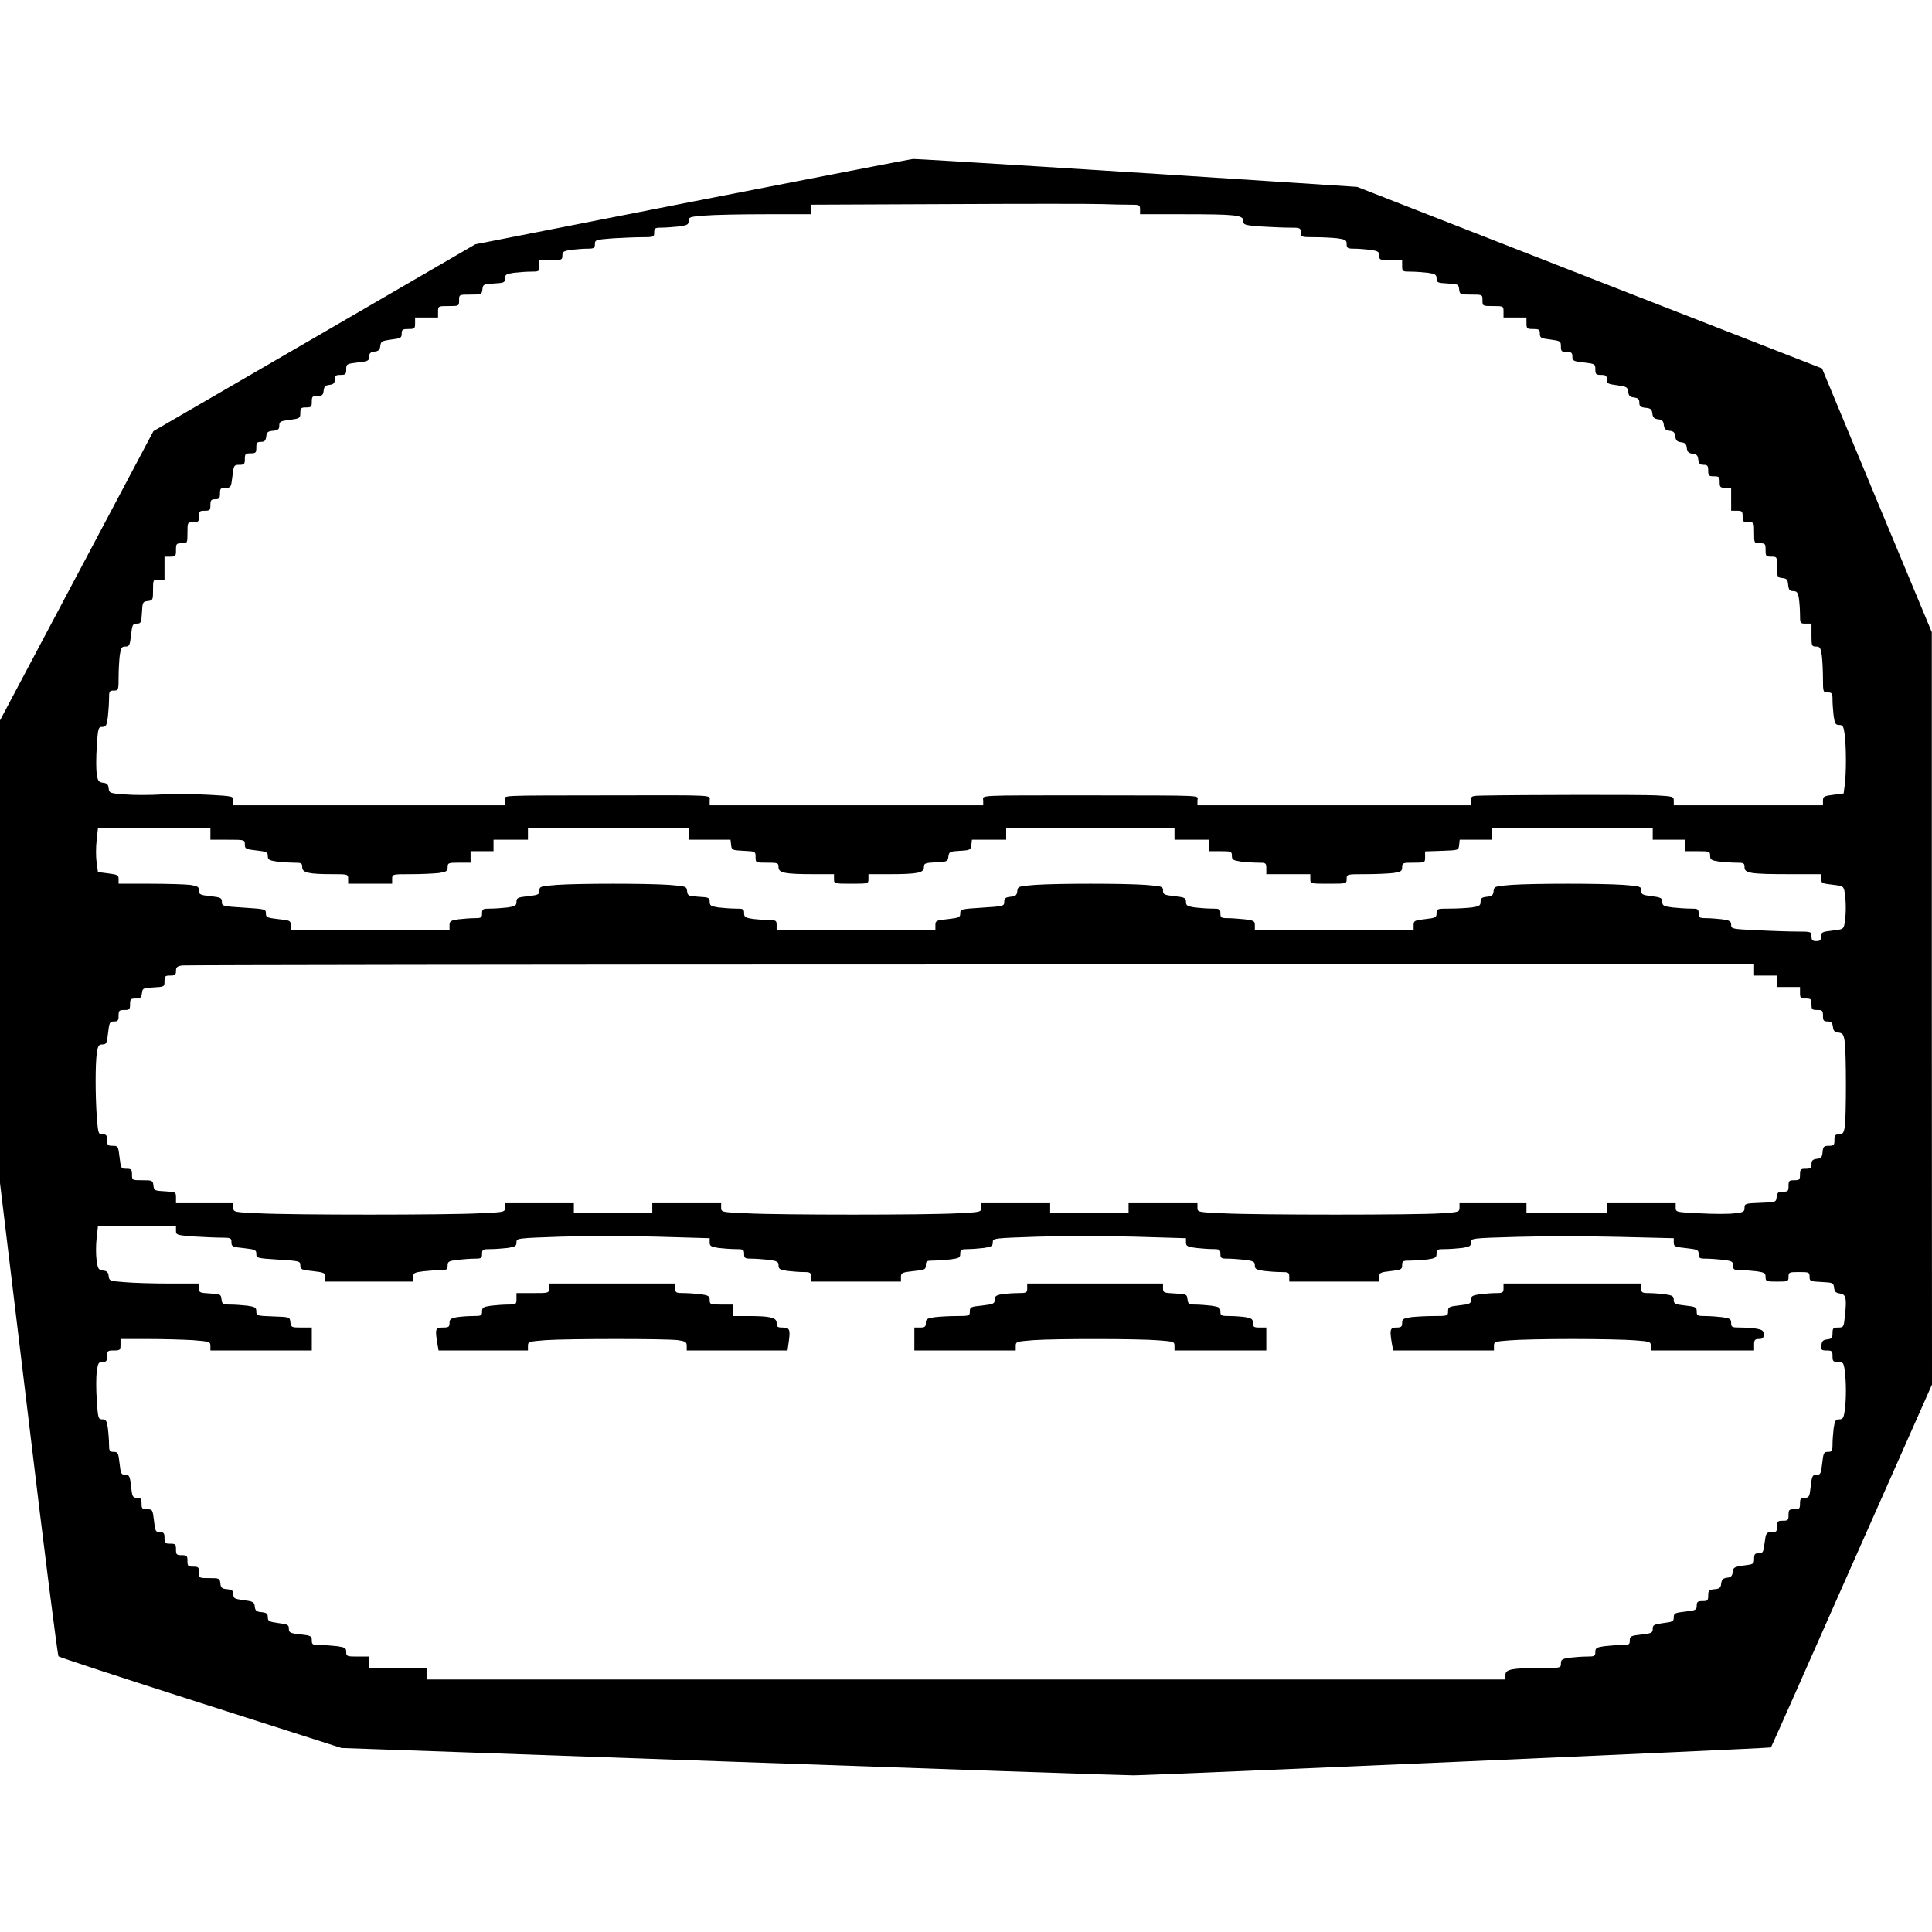 <?xml version="1.0" standalone="no"?>
<!DOCTYPE svg PUBLIC "-//W3C//DTD SVG 20010904//EN"
 "http://www.w3.org/TR/2001/REC-SVG-20010904/DTD/svg10.dtd">
<svg version="1.0" xmlns="http://www.w3.org/2000/svg"
 width="1010pt" height="1010pt" viewBox="0 0 1010 1010"
 preserveAspectRatio="xMidYMid meet">
<g transform="translate(0,1010) scale(0.1,-0.1)"
fill="#000000" stroke="none">
<path d="M3620 9046 l-1135 -223 -842 -489 -841 -488 -401 -756 -401 -756 0
-1209 0 -1210 149 -1233 c81 -678 152 -1237 157 -1241 5 -5 340 -115 744 -244
l735 -235 2020 -71 c1111 -39 2065 -72 2120 -72 101 0 3327 141 3333 146 2 1
192 429 422 950 l420 947 -1 1967 0 1966 -287 689 -287 690 -1215 474 -1215
475 -430 28 c-778 51 -1872 119 -1891 118 -10 0 -530 -101 -1154 -223z m2287
-16 c50 0 53 -1 53 -25 l0 -25 224 0 c276 0 316 -4 316 -35 0 -21 6 -22 92
-29 50 -3 117 -6 150 -6 55 0 58 -1 58 -25 0 -24 2 -25 74 -25 40 0 94 -3 120
-6 40 -6 46 -10 46 -30 0 -21 5 -24 39 -24 21 0 59 -3 85 -6 40 -6 46 -10 46
-30 0 -23 4 -24 60 -24 l60 0 0 -30 c0 -29 2 -30 44 -30 24 0 64 -3 90 -6 40
-6 46 -10 46 -30 0 -21 5 -23 58 -26 54 -3 57 -4 60 -30 3 -27 5 -28 63 -28
59 0 59 0 59 -30 0 -30 1 -30 55 -30 54 0 55 0 55 -30 l0 -30 60 0 60 0 0 -30
c0 -28 3 -30 35 -30 30 0 35 -3 35 -24 0 -22 5 -25 55 -31 52 -7 55 -9 55 -36
0 -26 4 -29 30 -29 25 0 30 -4 30 -24 0 -22 5 -25 60 -31 58 -7 60 -8 60 -36
0 -26 4 -29 30 -29 25 0 30 -4 30 -24 0 -21 6 -24 54 -30 50 -7 55 -10 58 -34
2 -21 9 -28 31 -30 21 -3 27 -9 27 -27 0 -19 6 -24 33 -27 26 -2 33 -8 35 -30
3 -21 9 -27 30 -30 21 -2 28 -9 30 -30 3 -21 9 -27 30 -30 21 -2 28 -9 30 -30
3 -21 9 -27 30 -30 21 -2 28 -9 30 -30 3 -21 9 -27 30 -30 21 -2 28 -9 30 -30
3 -22 9 -28 28 -28 20 0 24 -5 24 -30 0 -27 3 -30 30 -30 27 0 30 -3 30 -30 0
-27 3 -30 30 -30 l30 0 0 -60 0 -60 30 0 c27 0 30 -3 30 -30 0 -27 3 -30 30
-30 30 0 30 -1 30 -55 0 -54 0 -55 30 -55 28 0 30 -3 30 -35 0 -32 2 -35 30
-35 30 0 30 -1 30 -54 0 -52 1 -55 28 -58 22 -2 28 -8 30 -35 3 -27 8 -33 26
-33 19 0 25 -7 30 -37 3 -21 6 -59 6 -85 0 -47 1 -48 30 -48 l30 0 0 -60 c0
-56 1 -60 24 -60 20 0 24 -6 30 -46 3 -26 6 -80 6 -120 0 -72 1 -74 25 -74 22
0 25 -4 25 -39 0 -21 3 -59 6 -85 6 -39 10 -46 29 -46 19 0 23 -7 29 -52 8
-68 8 -202 0 -261 l-6 -45 -54 -7 c-49 -6 -54 -9 -54 -31 l0 -24 -390 0 -390
0 0 24 c0 22 -3 23 -92 28 -79 4 -703 3 -905 -1 -60 -1 -63 -2 -63 -26 l0 -25
-715 0 -715 0 0 25 c0 29 61 26 -560 27 -610 0 -560 2 -560 -27 l0 -25 -715 0
-715 0 0 25 c0 30 42 28 -510 27 -624 -1 -560 2 -560 -27 l0 -25 -710 0 -710
0 0 24 c0 24 -2 24 -127 31 -71 4 -180 5 -244 2 -63 -4 -152 -4 -197 0 -78 6
-81 7 -84 32 -2 20 -9 27 -29 29 -23 3 -28 9 -33 45 -4 23 -4 88 0 144 6 98 8
103 29 103 19 0 23 7 29 53 3 28 6 71 6 95 0 38 2 42 25 42 24 0 25 2 25 69 0
37 3 89 6 115 6 39 10 46 29 46 21 0 24 6 30 60 6 54 9 60 30 60 22 0 24 5 27
58 3 54 4 57 31 60 26 3 27 6 27 58 0 53 0 54 30 54 l30 0 0 60 0 60 30 0 c28
0 30 3 30 35 0 32 2 35 30 35 30 0 30 1 30 55 0 54 0 55 30 55 27 0 30 3 30
30 0 27 3 30 30 30 27 0 30 3 30 30 0 25 4 30 25 30 21 0 25 5 25 30 0 26 3
30 29 30 28 0 29 2 36 60 7 58 8 60 36 60 26 0 29 4 29 30 0 27 3 30 30 30 27
0 30 3 30 30 0 25 4 30 24 30 19 0 25 6 28 28 2 22 8 28 36 30 26 3 32 8 32
27 0 21 6 24 55 30 52 7 55 9 55 36 0 26 4 29 30 29 27 0 30 3 30 30 0 27 3
30 29 30 25 0 30 4 33 28 2 21 9 28 31 30 21 3 27 9 27 28 0 20 5 24 30 24 26
0 30 3 30 29 0 28 2 29 60 36 54 6 60 9 60 30 0 18 6 24 28 27 21 2 28 9 30
29 3 24 8 27 58 34 49 6 54 9 54 31 0 21 5 24 35 24 32 0 35 2 35 30 l0 30 60
0 60 0 0 30 c0 30 1 30 55 30 54 0 55 0 55 30 0 30 0 30 59 30 58 0 60 1 63
28 3 26 6 27 61 30 52 3 57 5 57 26 0 20 6 24 46 30 26 3 66 6 90 6 42 0 44 1
44 30 l0 30 60 0 c56 0 60 1 60 24 0 20 6 24 46 30 26 3 64 6 85 6 34 0 39 3
39 24 0 22 4 23 92 30 50 3 120 6 155 6 61 0 63 1 63 25 0 22 4 25 38 25 20 0
61 3 90 6 45 6 52 10 52 29 0 20 6 22 83 28 45 4 189 7 320 7 l237 0 0 25 0
25 718 3 c394 2 757 2 806 0 49 -2 113 -3 143 -3z m-4807 -3290 l0 -30 90 0
c89 0 90 0 90 -25 0 -22 5 -25 60 -31 53 -6 60 -9 60 -29 0 -19 7 -23 46 -29
26 -3 66 -6 90 -6 40 0 44 -2 44 -24 0 -28 32 -36 158 -36 81 0 82 0 82 -25
l0 -25 115 0 115 0 0 25 c0 25 0 25 99 25 54 0 119 3 145 6 40 6 46 10 46 30
0 23 4 24 60 24 l60 0 0 30 0 30 60 0 60 0 0 30 0 30 90 0 90 0 0 30 0 30 420
0 420 0 0 -30 0 -30 109 0 110 0 3 -27 c3 -27 6 -28 66 -31 61 -3 62 -3 62
-32 0 -30 0 -30 60 -30 56 0 60 -1 60 -24 0 -29 32 -36 183 -36 l107 0 0 -25
c0 -25 1 -25 90 -25 89 0 90 0 90 25 l0 25 108 0 c150 0 182 7 182 36 0 21 5
23 63 26 59 3 62 4 65 30 3 25 7 27 60 30 54 3 57 5 60 31 l3 27 90 0 89 0 0
30 0 30 440 0 440 0 0 -30 0 -30 90 0 90 0 0 -30 0 -30 60 0 c56 0 60 -1 60
-24 0 -20 6 -24 46 -30 26 -3 66 -6 90 -6 42 0 44 -1 44 -30 l0 -30 115 0 115
0 0 -25 c0 -25 0 -25 95 -25 95 0 95 0 95 25 0 25 0 25 99 25 54 0 119 3 145
6 40 6 46 10 46 30 0 23 4 24 60 24 60 0 60 0 60 30 l0 29 88 3 c87 3 87 3 90
31 l3 27 85 0 84 0 0 30 0 30 420 0 420 0 0 -30 0 -30 85 0 85 0 0 -30 0 -30
65 0 c62 0 65 -1 65 -24 0 -20 6 -24 46 -30 26 -3 66 -6 90 -6 40 0 44 -2 44
-24 0 -31 30 -36 238 -36 l162 0 0 -24 c0 -22 5 -25 59 -31 58 -7 59 -7 65
-43 7 -47 7 -107 0 -154 -6 -36 -7 -36 -65 -43 -54 -6 -59 -9 -59 -31 0 -19
-5 -24 -25 -24 -20 0 -25 5 -25 25 0 24 -2 25 -73 25 -41 0 -135 3 -210 7
-133 6 -137 7 -137 28 0 19 -7 23 -46 29 -26 3 -64 6 -85 6 -35 0 -39 3 -39
25 0 23 -4 25 -42 25 -24 0 -67 3 -95 6 -46 6 -53 10 -53 29 0 20 -7 24 -55
30 -49 6 -55 9 -55 29 0 22 -5 23 -92 30 -117 8 -468 8 -586 0 -89 -7 -91 -8
-94 -33 -2 -21 -9 -27 -35 -29 -27 -3 -33 -8 -33 -26 0 -20 -6 -24 -46 -30
-26 -3 -78 -6 -115 -6 -66 0 -69 -1 -69 -24 0 -22 -5 -25 -60 -31 -55 -6 -60
-9 -60 -31 l0 -24 -415 0 -415 0 0 24 c0 21 -6 24 -52 30 -29 3 -70 6 -90 6
-34 0 -38 3 -38 25 0 23 -4 25 -44 25 -24 0 -64 3 -90 6 -39 6 -46 10 -46 29
0 21 -6 24 -60 30 -54 6 -60 9 -60 29 0 22 -5 23 -92 30 -117 8 -458 8 -576 0
-89 -7 -91 -8 -94 -33 -2 -21 -9 -27 -35 -29 -27 -3 -33 -8 -33 -26 0 -23 -3
-24 -115 -31 -111 -7 -115 -8 -115 -30 0 -21 -6 -23 -65 -30 -60 -6 -65 -8
-65 -31 l0 -24 -415 0 -415 0 0 25 c0 22 -4 25 -39 25 -21 0 -59 3 -85 6 -40
6 -46 10 -46 30 0 22 -4 24 -44 24 -24 0 -64 3 -90 6 -40 6 -46 10 -46 30 0
21 -5 23 -57 26 -54 3 -58 5 -61 29 -3 25 -5 26 -94 33 -118 8 -469 8 -586 0
-87 -7 -92 -8 -92 -30 0 -20 -6 -23 -60 -29 -54 -6 -60 -9 -60 -30 0 -19 -7
-23 -46 -29 -26 -3 -66 -6 -90 -6 -40 0 -44 -2 -44 -25 0 -22 -4 -25 -39 -25
-21 0 -59 -3 -85 -6 -40 -6 -46 -10 -46 -30 l0 -24 -415 0 -415 0 0 24 c0 23
-5 25 -65 31 -59 7 -65 9 -65 30 0 22 -4 23 -115 30 -111 7 -115 8 -115 30 0
21 -6 24 -60 30 -54 6 -60 9 -60 30 0 19 -7 23 -46 29 -26 3 -120 6 -210 6
l-164 0 0 24 c0 21 -6 24 -54 30 l-54 7 -7 51 c-4 27 -4 79 0 114 l7 64 294 0
294 0 0 -30z m8070 -710 l0 -30 60 0 60 0 0 -30 0 -30 60 0 60 0 0 -30 c0 -27
3 -30 30 -30 27 0 30 -3 30 -30 0 -27 3 -30 30 -30 27 0 30 -3 30 -30 0 -25 4
-30 24 -30 19 0 25 -6 28 -27 2 -22 9 -29 29 -31 23 -3 27 -9 33 -49 8 -59 8
-396 0 -445 -6 -32 -11 -38 -30 -38 -20 0 -24 -5 -24 -30 0 -27 -3 -30 -29
-30 -26 0 -30 -4 -33 -32 -2 -28 -8 -34 -30 -36 -22 -3 -28 -9 -28 -28 0 -20
-5 -24 -30 -24 -27 0 -30 -3 -30 -30 0 -27 -3 -30 -30 -30 -27 0 -30 -3 -30
-30 0 -27 -3 -30 -29 -30 -25 0 -30 -4 -33 -27 -3 -28 -4 -28 -85 -31 -79 -3
-83 -4 -83 -26 0 -21 -6 -24 -52 -29 -29 -4 -110 -4 -180 0 -126 6 -128 6
-128 30 l0 23 -180 0 -180 0 0 -25 0 -25 -210 0 -210 0 0 25 0 25 -175 0 -175
0 0 -23 c0 -23 -4 -24 -97 -30 -128 -9 -961 -9 -1136 0 -135 6 -137 6 -137 30
l0 23 -180 0 -180 0 0 -25 0 -25 -205 0 -205 0 0 25 0 25 -180 0 -180 0 0 -23
c0 -23 -2 -24 -127 -30 -166 -9 -920 -9 -1096 0 -135 6 -137 6 -137 30 l0 23
-180 0 -180 0 0 -25 0 -25 -205 0 -205 0 0 25 0 25 -180 0 -180 0 0 -23 c0
-24 -2 -24 -137 -30 -176 -9 -970 -9 -1146 0 -135 6 -137 6 -137 30 l0 23
-150 0 -150 0 0 30 c0 28 -1 29 -57 32 -55 3 -58 4 -61 31 -3 26 -6 27 -58 27
-53 0 -54 0 -54 30 0 26 -3 30 -29 30 -28 0 -29 2 -36 60 -7 58 -8 60 -36 60
-26 0 -29 4 -29 30 0 25 -4 30 -24 30 -22 0 -23 4 -30 92 -8 116 -8 272 0 332
6 39 10 46 29 46 21 0 24 6 30 60 6 55 9 60 31 60 20 0 24 5 24 30 0 27 3 30
30 30 27 0 30 3 30 30 0 27 3 30 29 30 25 0 30 4 33 28 3 26 6 27 61 30 56 3
57 4 57 32 0 27 3 30 30 30 25 0 30 4 30 24 0 20 6 25 33 29 17 2 1874 5 4125
5 l4092 2 0 -30z m-8250 -1364 c0 -22 4 -23 92 -30 50 -3 115 -6 145 -6 49 0
53 -2 53 -24 0 -23 5 -25 65 -31 59 -7 65 -9 65 -30 0 -22 4 -23 115 -30 112
-7 115 -8 115 -30 0 -21 6 -24 65 -30 60 -7 65 -9 65 -31 l0 -24 230 0 230 0
0 24 c0 21 6 24 53 30 28 3 69 6 90 6 32 0 37 3 37 24 0 21 6 24 53 30 28 3
69 6 90 6 33 0 37 3 37 25 0 23 4 25 44 25 24 0 64 3 90 6 39 6 46 10 46 29 0
22 1 22 230 30 126 4 353 4 505 0 l275 -8 0 -22 c0 -19 7 -23 46 -29 26 -3 66
-6 90 -6 40 0 44 -2 44 -25 0 -22 4 -25 38 -25 20 0 61 -3 90 -6 45 -6 52 -10
52 -29 0 -19 7 -23 46 -29 26 -3 64 -6 85 -6 35 0 39 -3 39 -25 l0 -25 235 0
235 0 0 24 c0 22 5 24 65 31 60 6 65 8 65 31 0 21 5 24 38 24 20 0 61 3 90 6
46 6 52 9 52 30 0 21 5 24 39 24 21 0 59 3 85 6 39 6 46 10 46 29 0 22 1 22
235 30 129 4 356 4 505 0 l270 -8 0 -22 c0 -19 7 -23 53 -29 28 -3 69 -6 90
-6 33 0 37 -3 37 -25 0 -22 4 -25 38 -25 20 0 61 -3 90 -6 45 -6 52 -10 52
-29 0 -19 7 -23 46 -29 26 -3 66 -6 90 -6 40 0 44 -2 44 -25 l0 -25 235 0 235
0 0 24 c0 22 5 25 60 31 55 6 60 9 60 31 0 22 4 24 44 24 24 0 64 3 90 6 40 6
46 10 46 30 0 22 4 24 44 24 24 0 64 3 90 6 39 6 46 10 46 29 0 22 1 22 240
29 132 4 371 4 530 0 l290 -7 0 -23 c0 -20 6 -23 65 -29 60 -7 65 -9 65 -31 0
-21 5 -24 38 -24 20 0 61 -3 90 -6 46 -6 52 -9 52 -30 0 -21 5 -24 39 -24 21
0 59 -3 85 -6 40 -6 46 -10 46 -30 0 -23 4 -24 60 -24 57 0 60 1 60 25 0 24 3
25 55 25 52 0 55 -1 55 -25 0 -23 4 -24 63 -27 59 -3 62 -4 65 -30 3 -21 9
-27 30 -30 32 -4 37 -23 27 -115 -6 -61 -7 -63 -36 -63 -25 0 -29 -4 -29 -29
0 -25 -4 -30 -27 -33 -22 -2 -29 -9 -31 -30 -3 -25 0 -28 27 -28 28 0 31 -3
31 -30 0 -26 3 -30 29 -30 26 0 29 -3 35 -46 8 -60 8 -148 0 -208 -6 -39 -10
-46 -29 -46 -19 0 -23 -7 -29 -46 -3 -26 -6 -64 -6 -85 0 -34 -3 -39 -24 -39
-21 0 -24 -5 -30 -60 -6 -54 -9 -60 -30 -60 -21 0 -24 -6 -30 -60 -6 -55 -9
-60 -31 -60 -21 0 -25 -5 -25 -30 0 -27 -3 -30 -30 -30 -27 0 -30 -3 -30 -30
0 -27 -3 -30 -30 -30 -27 0 -30 -3 -30 -30 0 -26 -3 -30 -29 -30 -27 0 -29 -3
-36 -55 -6 -50 -9 -55 -31 -55 -20 0 -24 -5 -24 -29 0 -27 -3 -29 -54 -35 -50
-7 -55 -10 -58 -34 -2 -21 -9 -28 -30 -30 -21 -3 -27 -9 -30 -30 -2 -22 -9
-28 -35 -30 -29 -3 -33 -7 -33 -33 0 -26 -3 -29 -30 -29 -25 0 -30 -4 -30 -24
0 -22 -5 -25 -60 -31 -54 -6 -60 -9 -60 -30 0 -21 -6 -24 -55 -30 -49 -7 -55
-10 -55 -30 0 -21 -6 -24 -60 -30 -55 -6 -60 -9 -60 -31 0 -22 -4 -24 -44 -24
-24 0 -64 -3 -90 -6 -40 -6 -46 -10 -46 -30 0 -22 -4 -24 -44 -24 -24 0 -64
-3 -90 -6 -40 -6 -46 -10 -46 -30 0 -24 -1 -24 -107 -24 -151 0 -183 -7 -183
-36 l0 -24 -2820 0 -2820 0 0 30 0 30 -150 0 -150 0 0 30 0 30 -60 0 c-56 0
-60 1 -60 24 0 20 -6 24 -46 30 -26 3 -66 6 -90 6 -40 0 -44 2 -44 25 0 22 -5
25 -60 31 -54 6 -60 9 -60 30 0 20 -6 23 -55 29 -49 7 -55 10 -55 31 0 18 -6
23 -32 26 -27 2 -34 8 -36 29 -3 24 -8 27 -58 34 -48 6 -54 9 -54 30 0 19 -6
24 -32 27 -28 2 -34 8 -36 31 -3 26 -6 27 -58 27 -53 0 -54 0 -54 30 0 27 -3
30 -30 30 -27 0 -30 3 -30 30 0 27 -3 30 -30 30 -27 0 -30 3 -30 30 0 27 -3
30 -30 30 -27 0 -30 3 -30 30 0 25 -4 30 -24 30 -22 0 -25 5 -31 60 -7 58 -8
60 -36 60 -26 0 -29 4 -29 30 0 25 -4 30 -24 30 -22 0 -25 5 -31 60 -6 54 -9
60 -30 60 -21 0 -24 6 -30 60 -6 55 -9 60 -31 60 -21 0 -24 5 -24 39 0 21 -3
59 -6 85 -6 39 -10 46 -29 46 -21 0 -23 5 -29 99 -4 55 -4 123 0 150 6 45 9
51 30 51 20 0 24 5 24 30 0 28 3 30 35 30 32 0 35 2 35 30 l0 30 143 0 c79 0
185 -3 235 -6 88 -7 92 -8 92 -30 l0 -24 265 0 265 0 0 60 0 60 -54 0 c-52 0
-55 1 -58 28 -3 27 -3 27 -90 30 -85 3 -88 4 -88 26 0 20 -6 24 -46 30 -26 3
-66 6 -90 6 -39 0 -43 2 -46 28 -3 26 -6 27 -60 30 -54 3 -58 5 -58 27 l0 25
-152 0 c-84 0 -190 3 -235 7 -79 6 -82 7 -85 32 -2 20 -9 27 -30 29 -23 3 -27
9 -33 54 -4 27 -4 79 0 114 l7 64 204 0 204 0 0 -24z"/>
<path d="M2870 3365 c0 -25 -1 -25 -85 -25 l-85 0 0 -30 c0 -29 -2 -30 -44
-30 -24 0 -64 -3 -90 -6 -40 -6 -46 -10 -46 -30 0 -22 -4 -24 -47 -24 -27 0
-65 -3 -85 -6 -32 -6 -38 -11 -38 -30 0 -21 -5 -24 -35 -24 -39 0 -41 -7 -29
-82 l7 -38 233 0 234 0 0 24 c0 22 4 23 92 30 117 8 631 8 692 0 40 -6 46 -10
46 -30 l0 -24 264 0 263 0 7 50 c8 61 4 70 -35 70 -24 0 -29 4 -29 24 0 28
-32 36 -152 36 l-78 0 0 30 0 30 -60 0 c-56 0 -60 1 -60 24 0 20 -6 24 -46 30
-26 3 -66 6 -90 6 -40 0 -44 2 -44 25 l0 25 -330 0 -330 0 0 -25z"/>
<path d="M5370 3365 c0 -23 -4 -25 -47 -25 -27 0 -65 -3 -85 -6 -31 -5 -38
-11 -38 -29 0 -20 -6 -23 -65 -30 -60 -6 -65 -8 -65 -31 0 -23 -3 -24 -69 -24
-37 0 -89 -3 -115 -6 -40 -6 -46 -10 -46 -30 0 -20 -5 -24 -30 -24 l-30 0 0
-60 0 -60 265 0 265 0 0 24 c0 22 4 23 92 30 117 8 548 8 656 -1 78 -6 82 -7
82 -29 l0 -24 240 0 240 0 0 60 0 60 -35 0 c-30 0 -35 3 -35 24 0 19 -6 24
-37 30 -21 3 -59 6 -85 6 -44 0 -48 2 -48 24 0 20 -6 24 -46 30 -26 3 -64 6
-85 6 -34 0 -38 3 -41 28 -3 26 -6 27 -65 30 -59 3 -63 4 -63 27 l0 25 -355 0
-355 0 0 -25z"/>
<path d="M7860 3365 c0 -22 -4 -25 -39 -25 -21 0 -59 -3 -85 -6 -39 -6 -46
-10 -46 -29 0 -20 -7 -23 -60 -29 -55 -6 -60 -9 -60 -31 0 -24 -2 -25 -74 -25
-40 0 -94 -3 -120 -6 -40 -6 -46 -10 -46 -30 0 -20 -5 -24 -30 -24 -33 0 -36
-10 -24 -82 l7 -38 263 0 264 0 0 24 c0 22 4 23 83 29 45 4 192 7 327 7 135 0
282 -3 328 -7 78 -6 82 -7 82 -29 l0 -24 270 0 270 0 0 30 c0 25 4 30 25 30
20 0 25 5 25 24 0 19 -6 24 -37 30 -21 3 -59 6 -85 6 -44 0 -48 2 -48 24 0 20
-6 24 -46 30 -26 3 -66 6 -90 6 -40 0 -44 2 -44 24 0 22 -5 25 -60 31 -54 6
-60 9 -60 30 0 19 -7 23 -46 29 -26 3 -64 6 -85 6 -35 0 -39 3 -39 25 l0 25
-360 0 -360 0 0 -25z"/>
</g>
</svg>
